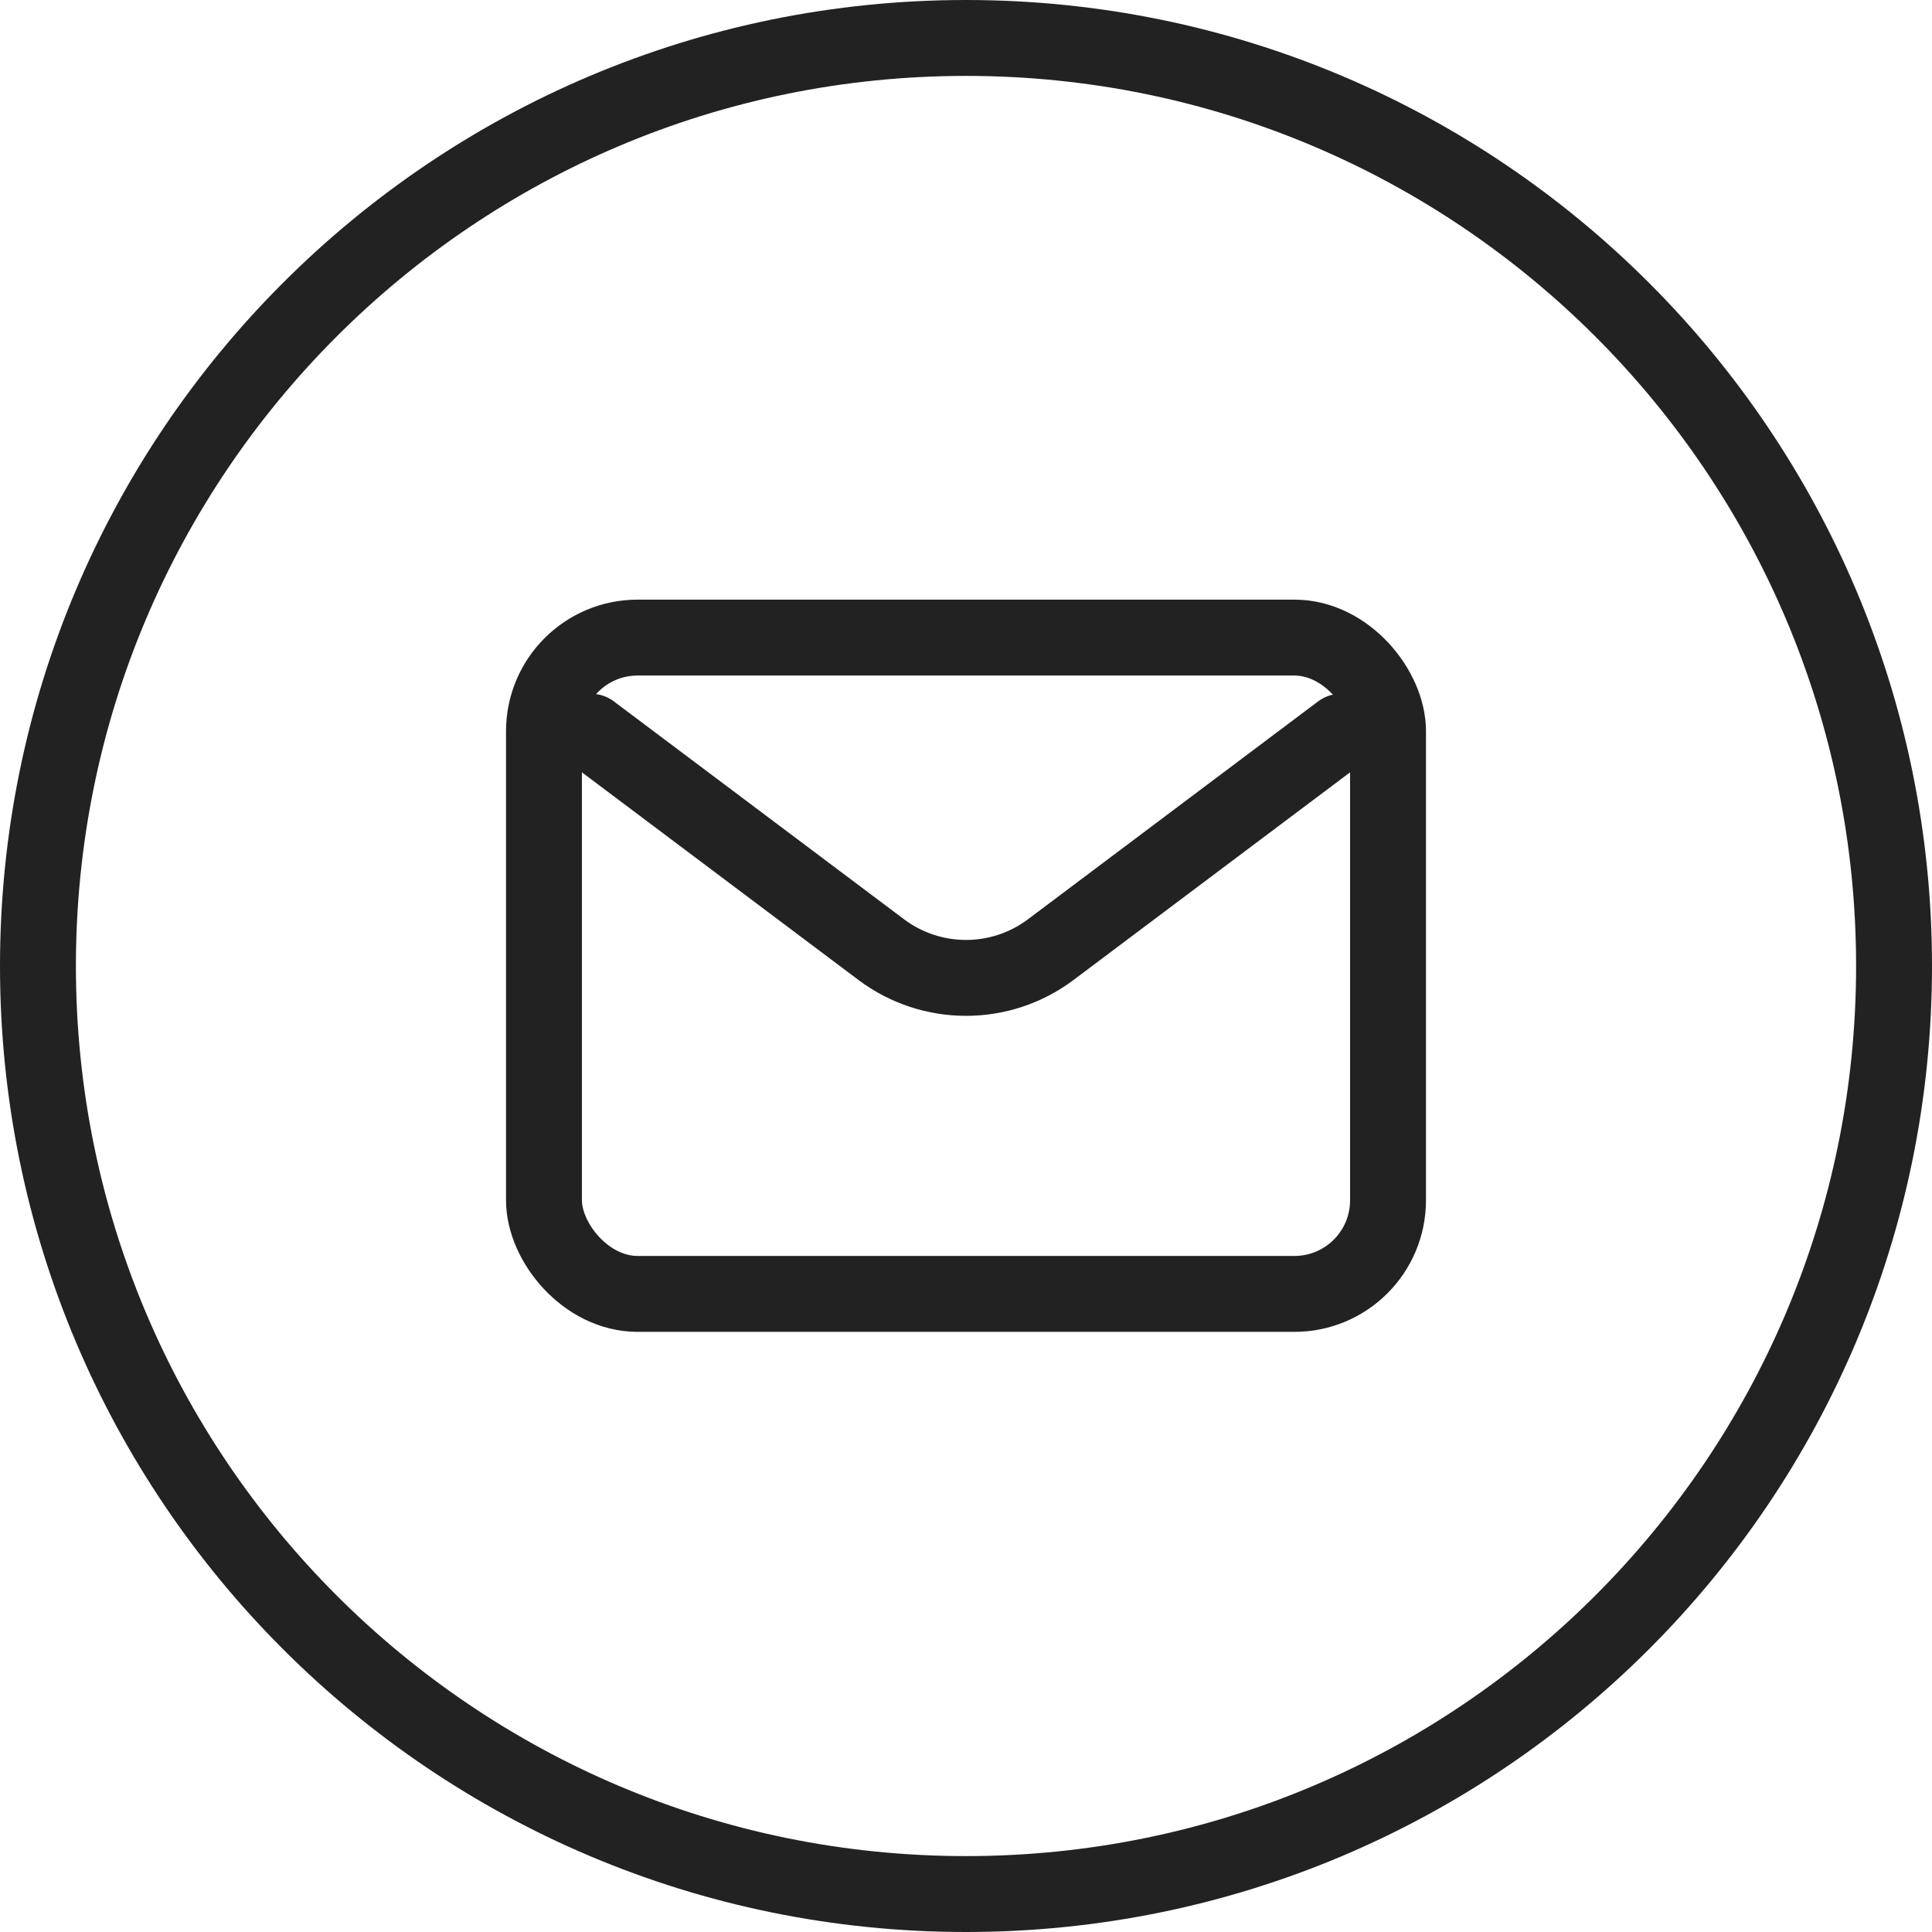 <?xml version="1.0" encoding="UTF-8"?><svg id="Layer_2" xmlns="http://www.w3.org/2000/svg" viewBox="0 0 38.18 38.18"><defs><style>.cls-1{stroke-miterlimit:10;}.cls-1,.cls-2,.cls-3{fill:none;stroke:#222;stroke-width:1.5px;}.cls-2{stroke-miterlimit:133.33;}.cls-2,.cls-3{stroke-linecap:round;}.cls-3{stroke-linejoin:round;}</style></defs><g id="Layer_2-2"><g id="Layer_1-2"><path class="cls-1" d="M19.09,37.43c10.13,0,18.34-8.21,18.34-18.34S29.22,.75,19.09,.75,.75,8.96,.75,19.09s8.21,18.34,18.34,18.34Z"/></g><path class="cls-3" d="M11.68,14.46l5.74,4.31c.99,.74,2.35,.74,3.34,0l5.74-4.31"/><rect class="cls-2" x="10.75" y="12.6" width="16.68" height="12.97" rx="1.85" ry="1.85"/></g></svg>